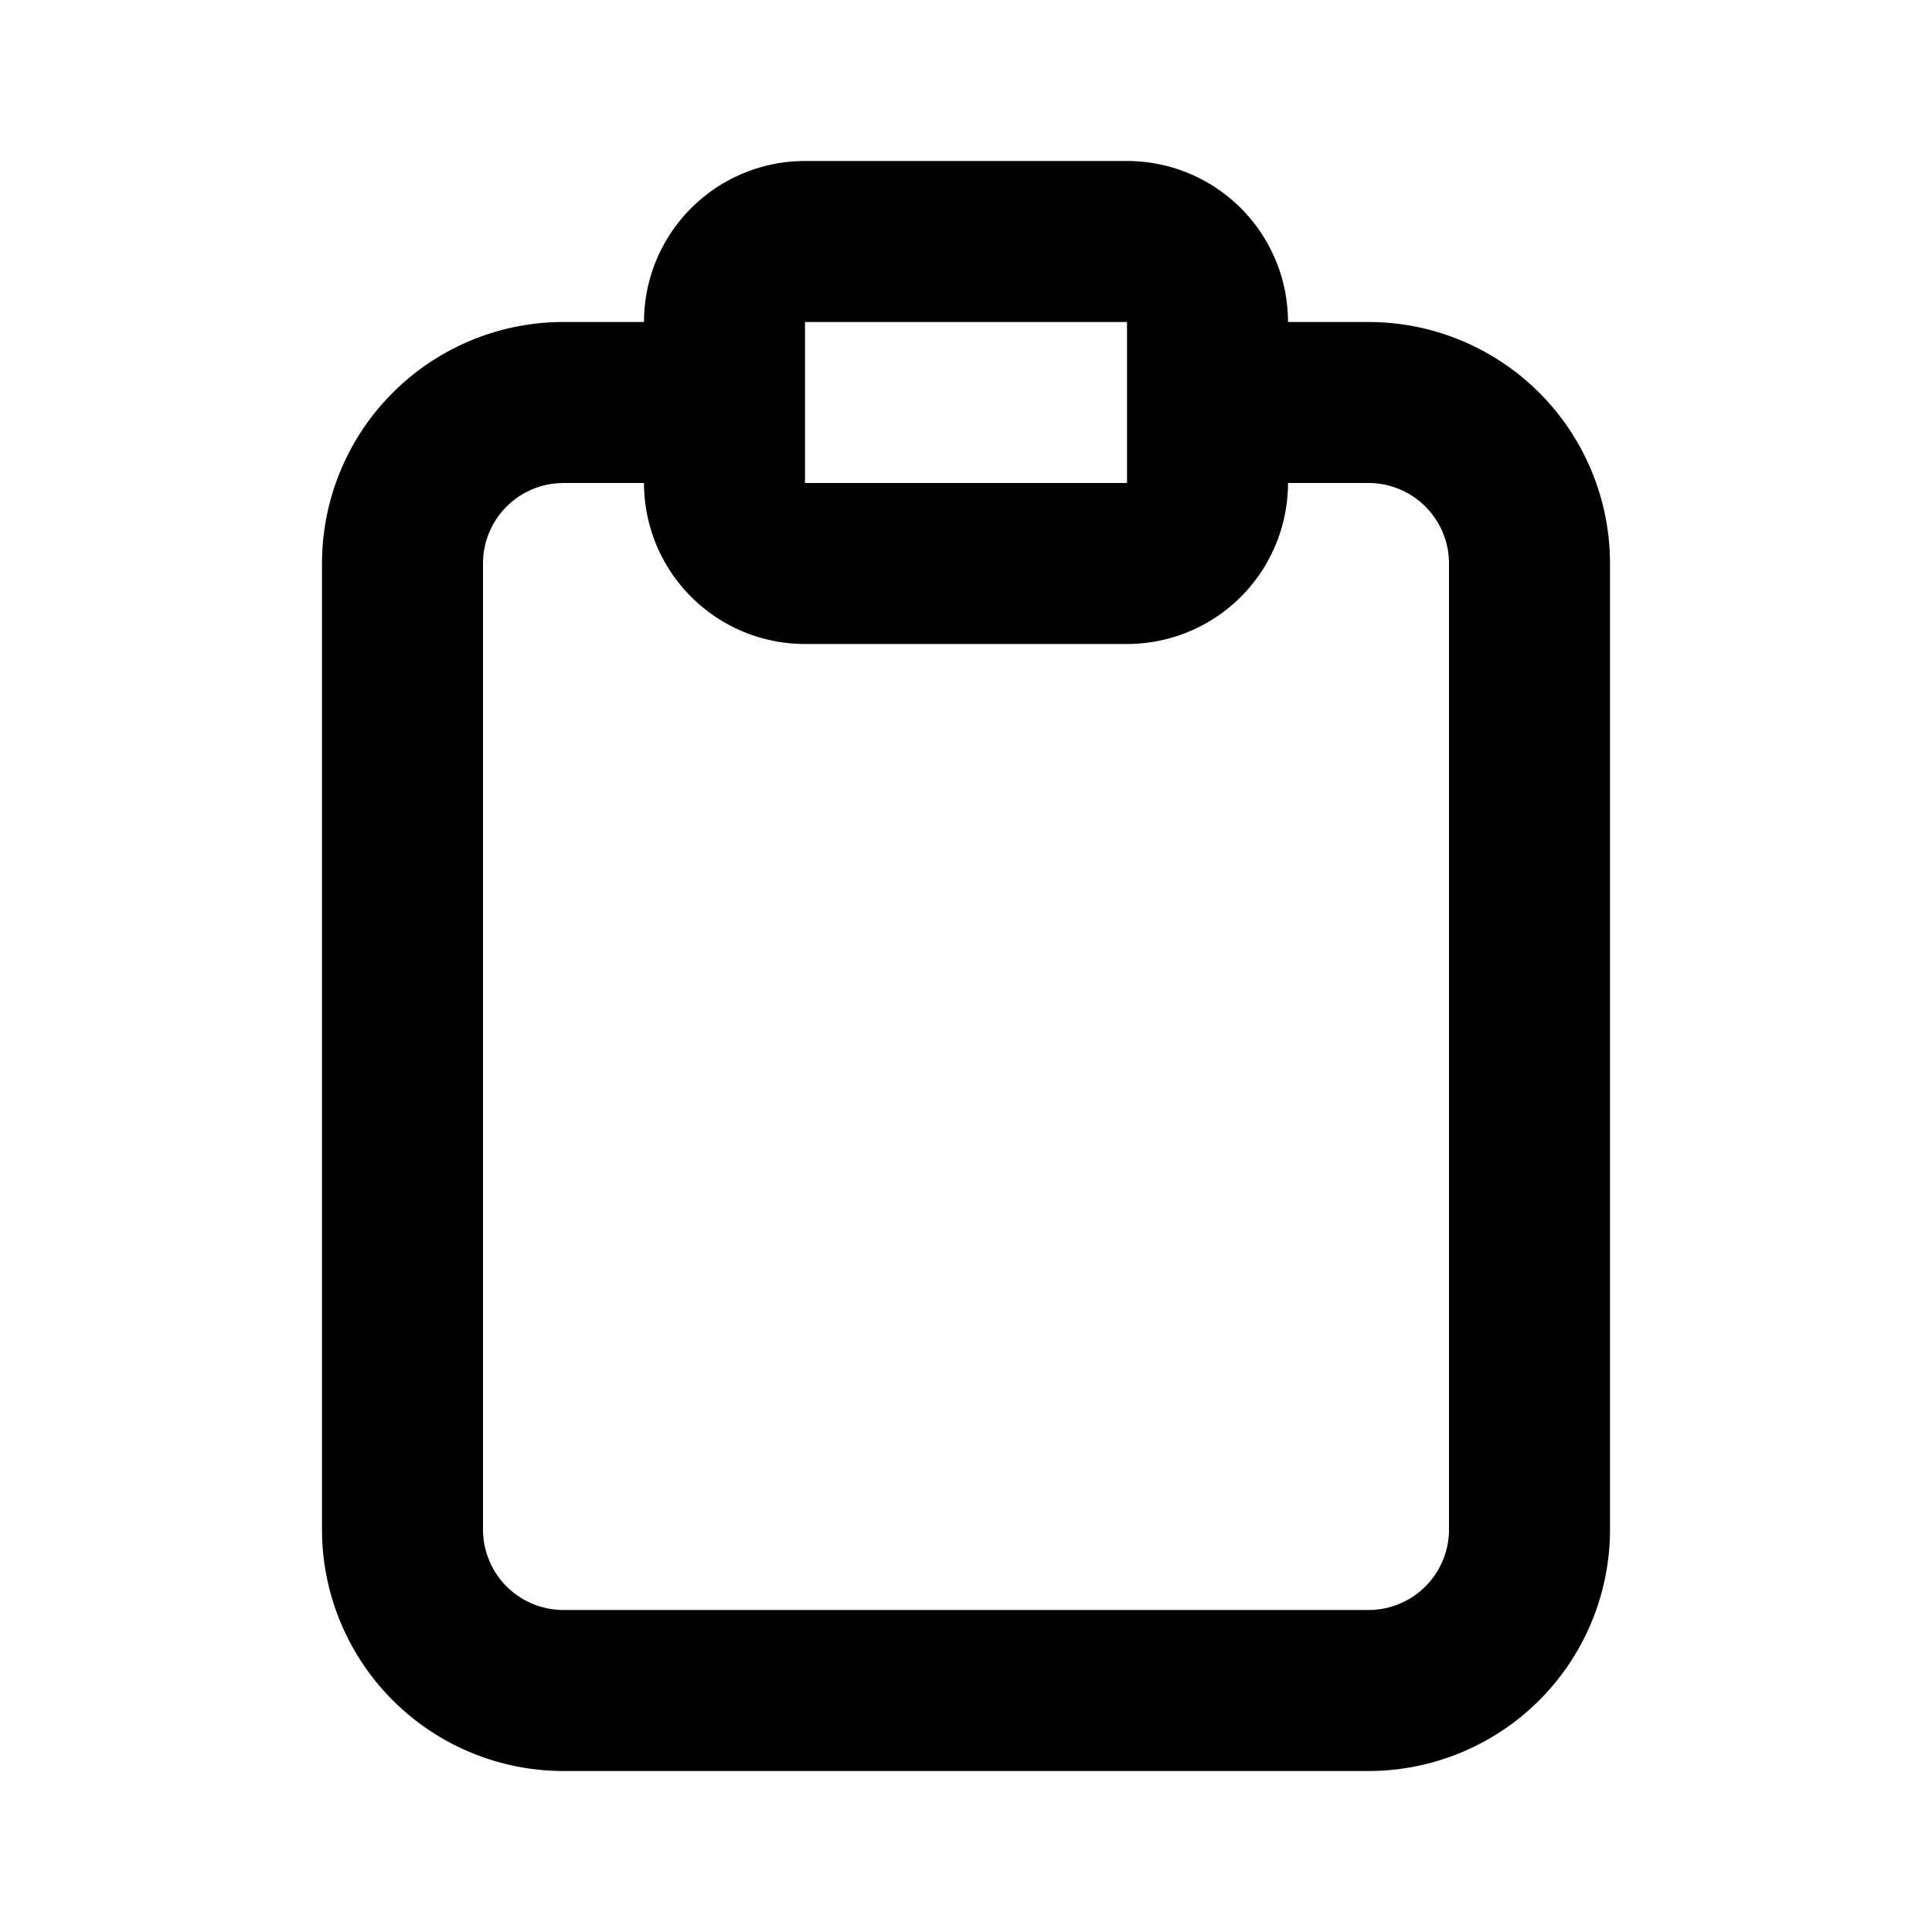 <svg xmlns="http://www.w3.org/2000/svg" viewBox="0 0 24 24"><path d="M17,4H16a2,2,0,0,0-2-2H10A2,2,0,0,0,8,4H7A3,3,0,0,0,4,7V19a3,3,0,0,0,3,3H17a3,3,0,0,0,3-3V7A3,3,0,0,0,17,4ZM10,4h4V5h0V6H10V4Zm8,15a1,1,0,0,1-1,1H7a1,1,0,0,1-1-1V7A1,1,0,0,1,7,6H8a2,2,0,0,0,2,2h4a2,2,0,0,0,2-2h1a1,1,0,0,1,1,1Z"/></svg>